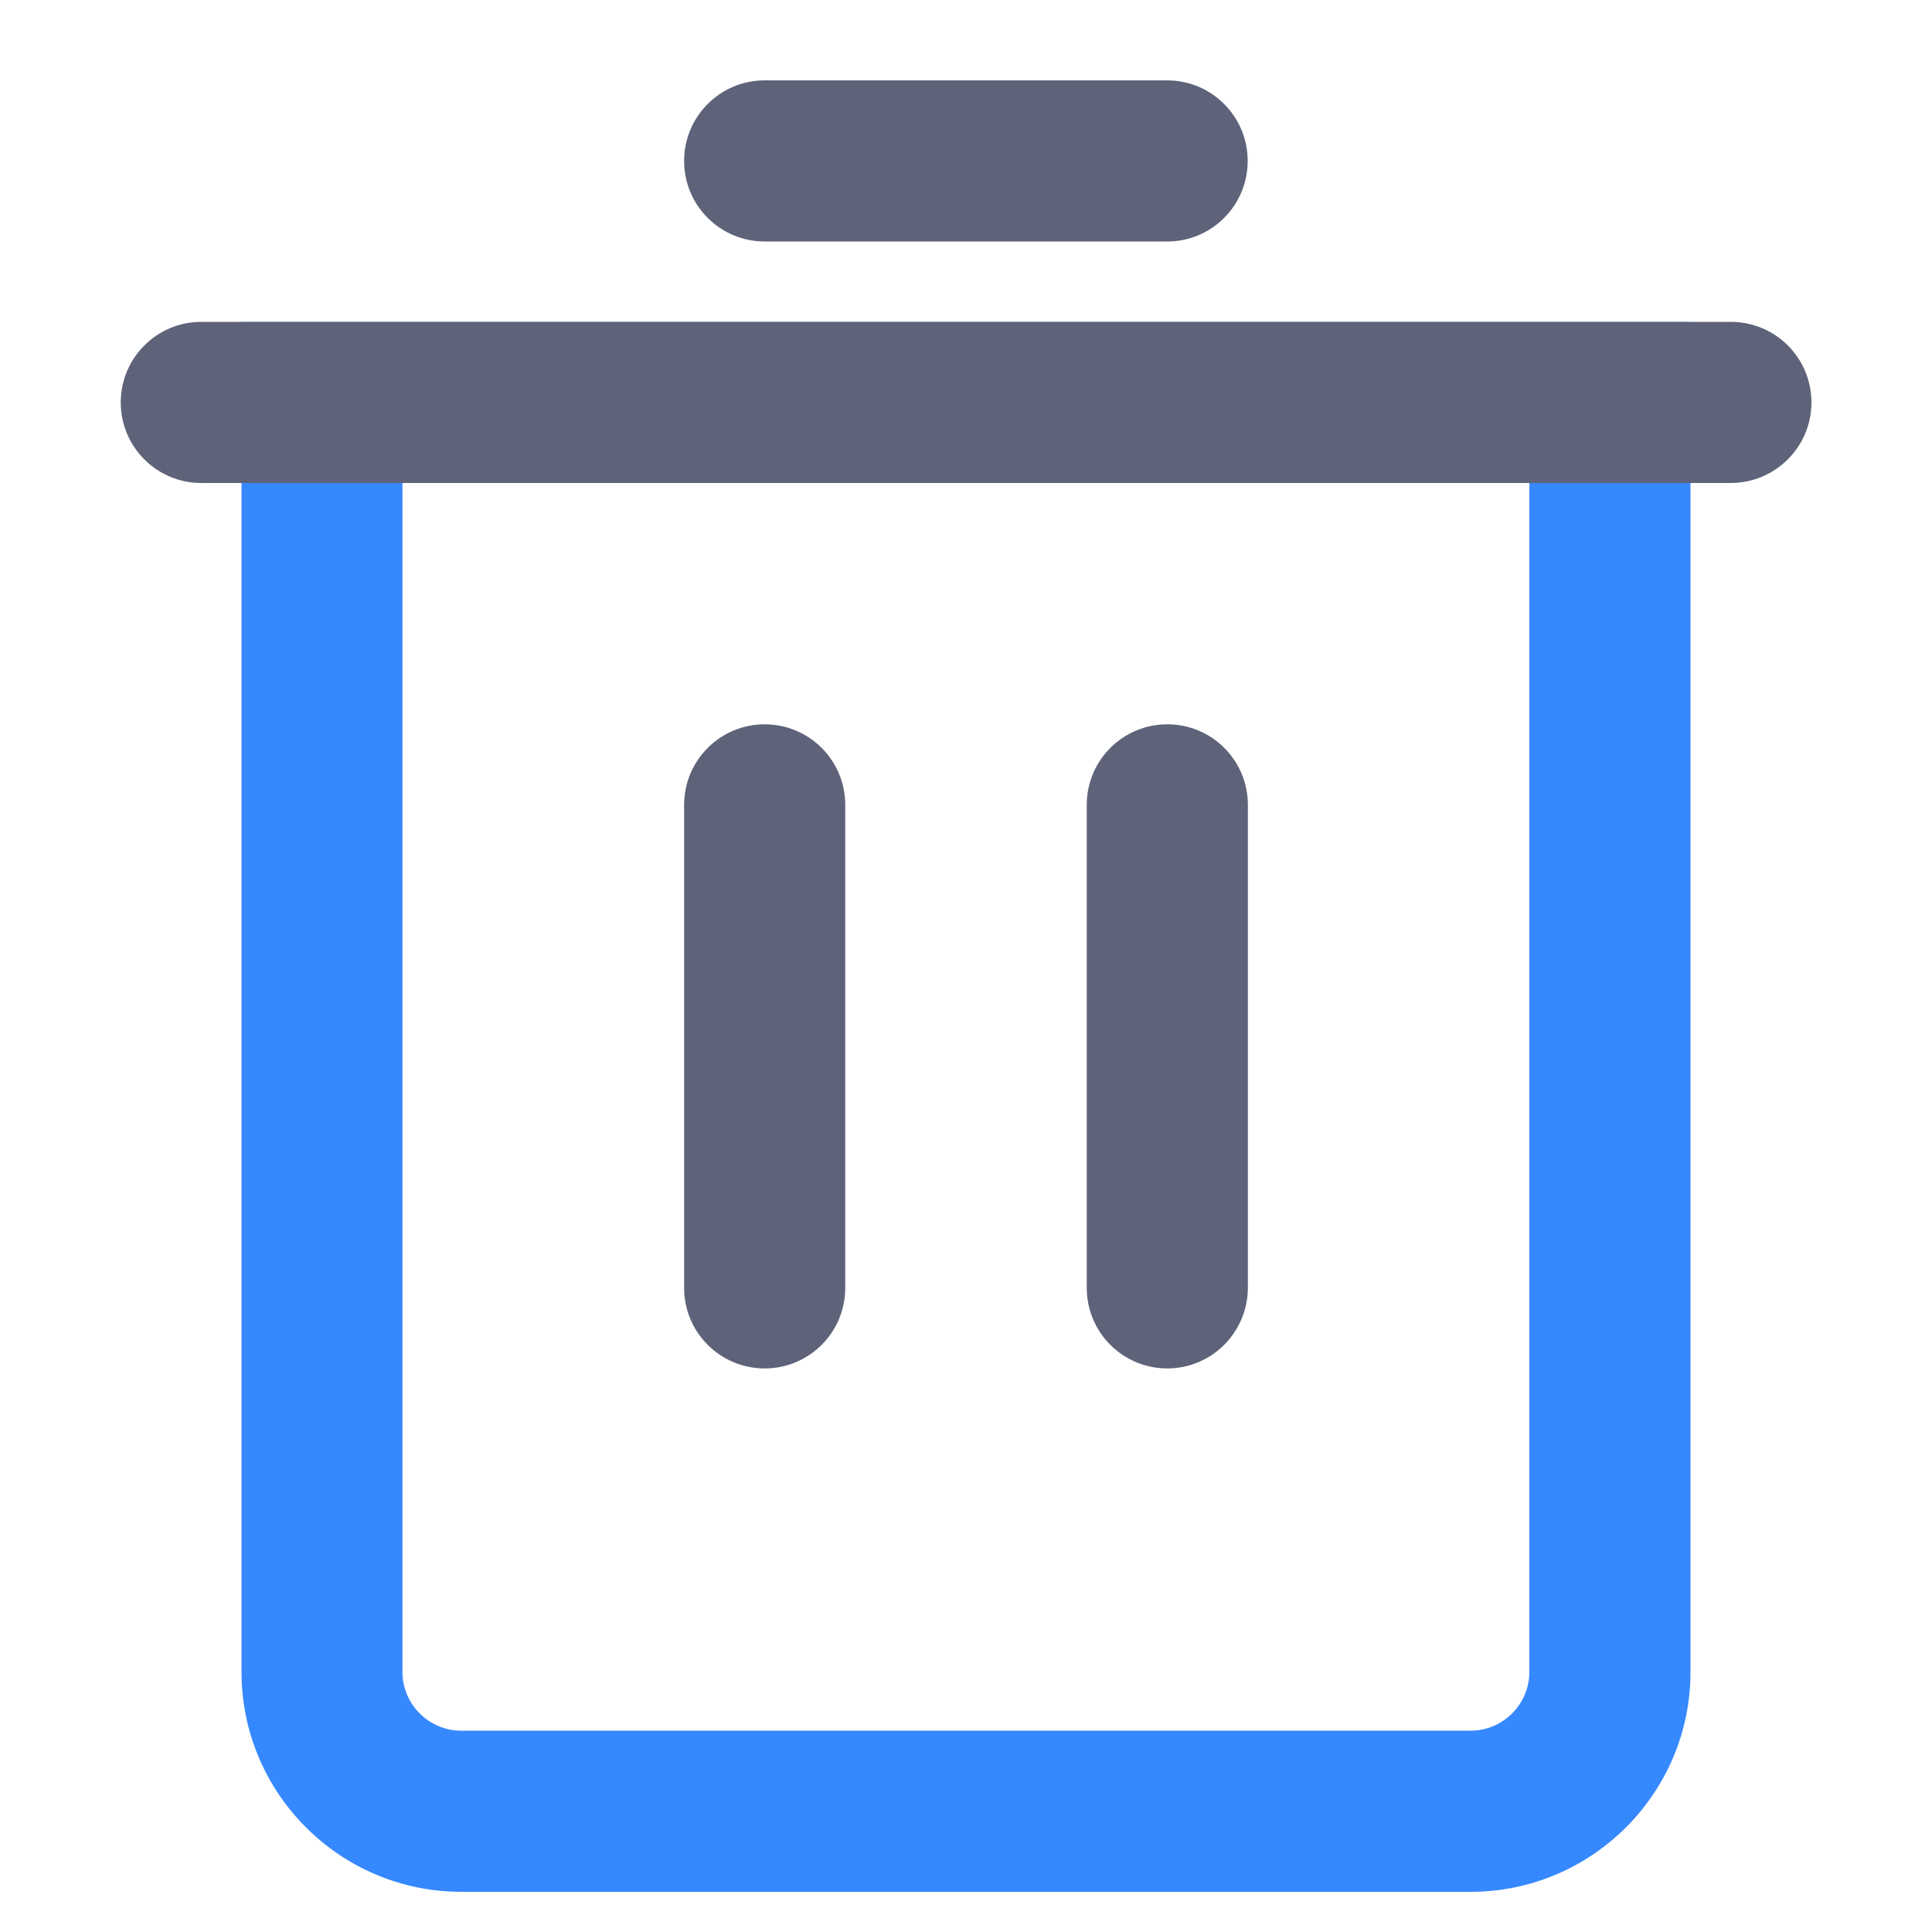 <?xml version="1.0" encoding="utf-8"?>
<!-- Uploaded to: SVG Repo, www.svgrepo.com, Generator: SVG Repo Mixer Tools -->
<svg width="800px" height="800px" viewBox="0 0 1024 1024" class="icon"  version="1.1" xmlns="http://www.w3.org/2000/svg"><path d="M779.5 1002.7h-535c-64.3 0-116.5-52.3-116.5-116.5V170.7h768v715.5c0 64.2-52.3 116.5-116.5 116.5zM213.3 256v630.1c0 17.2 14 31.2 31.2 31.2h534.9c17.2 0 31.2-14 31.2-31.2V256H213.3z" fill="#3688FF" /><path d="M917.3 256H106.7C83.1 256 64 236.9 64 213.3s19.1-42.7 42.7-42.7h810.7c23.6 0 42.7 19.1 42.7 42.7S940.9 256 917.3 256zM618.7 128H405.3c-23.6 0-42.7-19.1-42.7-42.7s19.1-42.7 42.7-42.7h213.3c23.6 0 42.7 19.1 42.7 42.7S642.2 128 618.7 128zM405.3 725.3c-23.6 0-42.7-19.1-42.7-42.7v-256c0-23.6 19.1-42.7 42.7-42.7S448 403 448 426.6v256c0 23.6-19.1 42.7-42.7 42.7zM618.7 725.3c-23.6 0-42.7-19.1-42.7-42.7v-256c0-23.6 19.1-42.7 42.7-42.7s42.7 19.1 42.7 42.7v256c-0.1 23.6-19.2 42.7-42.7 42.7z" fill="#5F6379" /></svg>